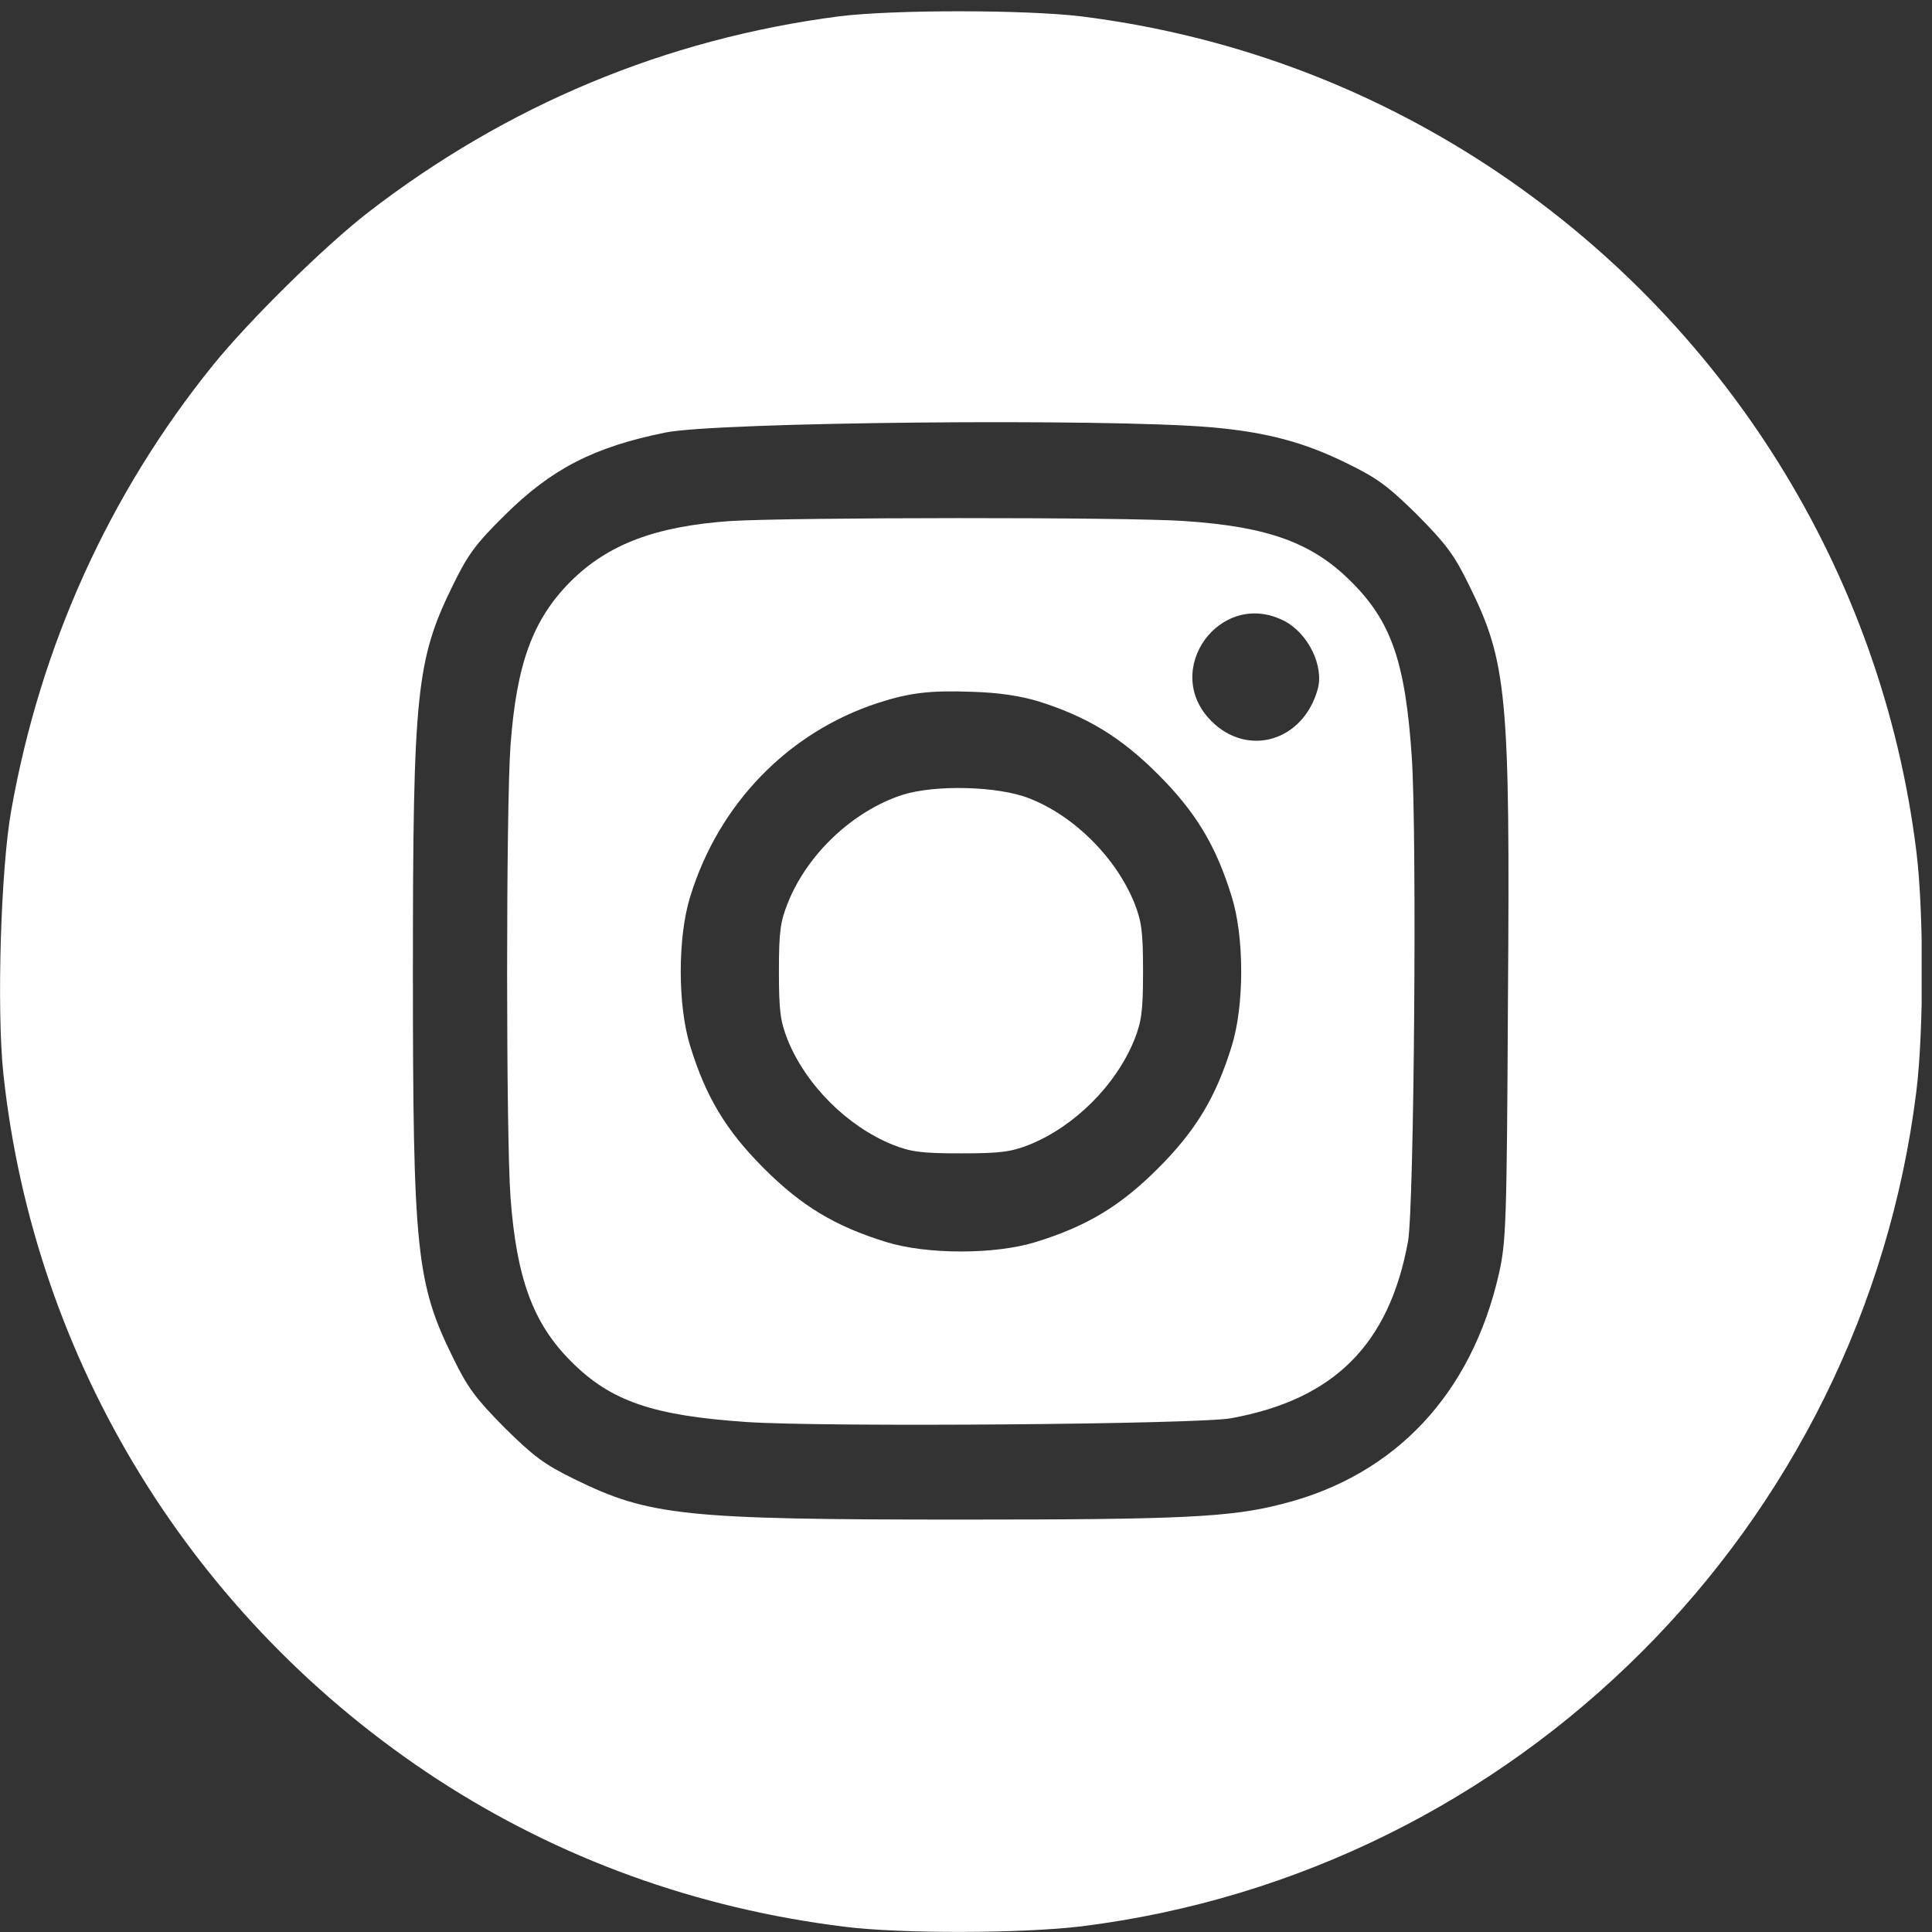<svg width="89" height="89" viewBox="0 0 89 89" fill="none" xmlns="http://www.w3.org/2000/svg"><rect x="0" y="0" width="89" height="89" fill="#333333" stroke="none"/><g clip-path="url(#clip0_1764_1479)"><path d="M38.649 0.753C30.659 1.79 23.344 4.85 16.946 9.794C14.923 11.367 11.482 14.755 9.804 16.83C5.031 22.741 1.867 29.725 0.518 37.331C0.034 40.028 -0.157 46.51 0.155 49.466C1.573 62.708 8.888 74.618 20.145 81.965C25.748 85.612 32.06 87.911 38.908 88.758C41.536 89.087 47.07 89.069 49.803 88.741C69.862 86.252 85.789 70.331 88.279 50.279C88.625 47.478 88.625 42.016 88.279 39.215C86.688 26.354 79.477 14.824 68.565 7.65C62.876 3.917 56.547 1.6 49.803 0.753C47.174 0.442 41.139 0.442 38.649 0.753ZM55.786 19.682C58.345 19.907 60.092 20.373 62.08 21.359C63.464 22.033 63.965 22.413 65.297 23.727C66.611 25.058 66.992 25.559 67.666 26.942C69.43 30.503 69.568 31.972 69.465 46.13C69.413 56.415 69.378 57.211 69.049 58.68C67.787 64.212 64.277 67.963 59.089 69.276C56.702 69.899 54.42 70.002 44.269 70.002C31.524 70.002 29.898 69.83 26.457 68.136C25.074 67.461 24.572 67.081 23.241 65.767C21.926 64.436 21.546 63.935 20.872 62.552C19.177 59.112 19.021 57.608 19.021 44.747C19.021 31.886 19.177 30.382 20.872 26.942C21.546 25.559 21.909 25.058 23.241 23.744C25.402 21.601 27.339 20.598 30.659 19.924C33.063 19.44 50.961 19.267 55.786 19.682Z" fill="white"/><path d="M33.633 24.003C30.192 24.245 27.996 25.075 26.267 26.804C24.537 28.55 23.794 30.59 23.517 34.341C23.309 37.193 23.309 52.301 23.517 55.154C23.794 58.887 24.555 60.962 26.301 62.708C28.134 64.557 30.088 65.214 34.411 65.508C38.095 65.75 55.111 65.612 56.702 65.335C61.458 64.471 63.999 61.93 64.864 57.176C65.141 55.586 65.279 38.576 65.037 34.894C64.743 30.52 64.103 28.636 62.236 26.787C60.455 25.006 58.431 24.263 54.575 24.003C51.912 23.813 36.383 23.831 33.633 24.003ZM59.157 28.602C60.264 29.172 61.008 30.693 60.697 31.765C60.022 34.151 57.48 34.894 55.803 33.217C53.468 30.883 56.218 27.098 59.157 28.602ZM47.813 32.301C50.079 33.01 51.635 33.96 53.347 35.672C55.076 37.4 56.01 38.939 56.736 41.29C57.325 43.157 57.325 46.337 56.736 48.204C56.01 50.555 55.076 52.094 53.347 53.822C51.618 55.551 50.079 56.484 47.727 57.211C45.859 57.798 42.677 57.798 40.81 57.211C38.458 56.484 36.919 55.551 35.19 53.822C33.46 52.094 32.526 50.555 31.8 48.204C31.212 46.337 31.212 43.157 31.8 41.29C33.114 37.02 36.314 33.736 40.429 32.387C41.917 31.903 42.868 31.799 44.787 31.869C45.998 31.903 47.001 32.059 47.813 32.301Z" fill="white"/><path d="M41.554 36.622C39.288 37.366 37.196 39.336 36.297 41.584C35.951 42.448 35.882 42.88 35.882 44.747C35.882 46.597 35.951 47.046 36.28 47.893C37.127 49.985 39.029 51.886 41.122 52.733C41.969 53.062 42.419 53.131 44.269 53.131C46.119 53.131 46.569 53.062 47.416 52.733C49.509 51.886 51.411 49.985 52.258 47.893C52.587 47.046 52.656 46.597 52.656 44.747C52.656 42.897 52.587 42.448 52.258 41.601C51.411 39.509 49.491 37.59 47.416 36.778C45.981 36.208 43.058 36.138 41.554 36.622Z" fill="white"/></g><defs><clipPath id="clip0_1764_1479"><rect width="88.523" height="88.523" fill="white" transform="translate(0 0.478)"/></clipPath></defs></svg>